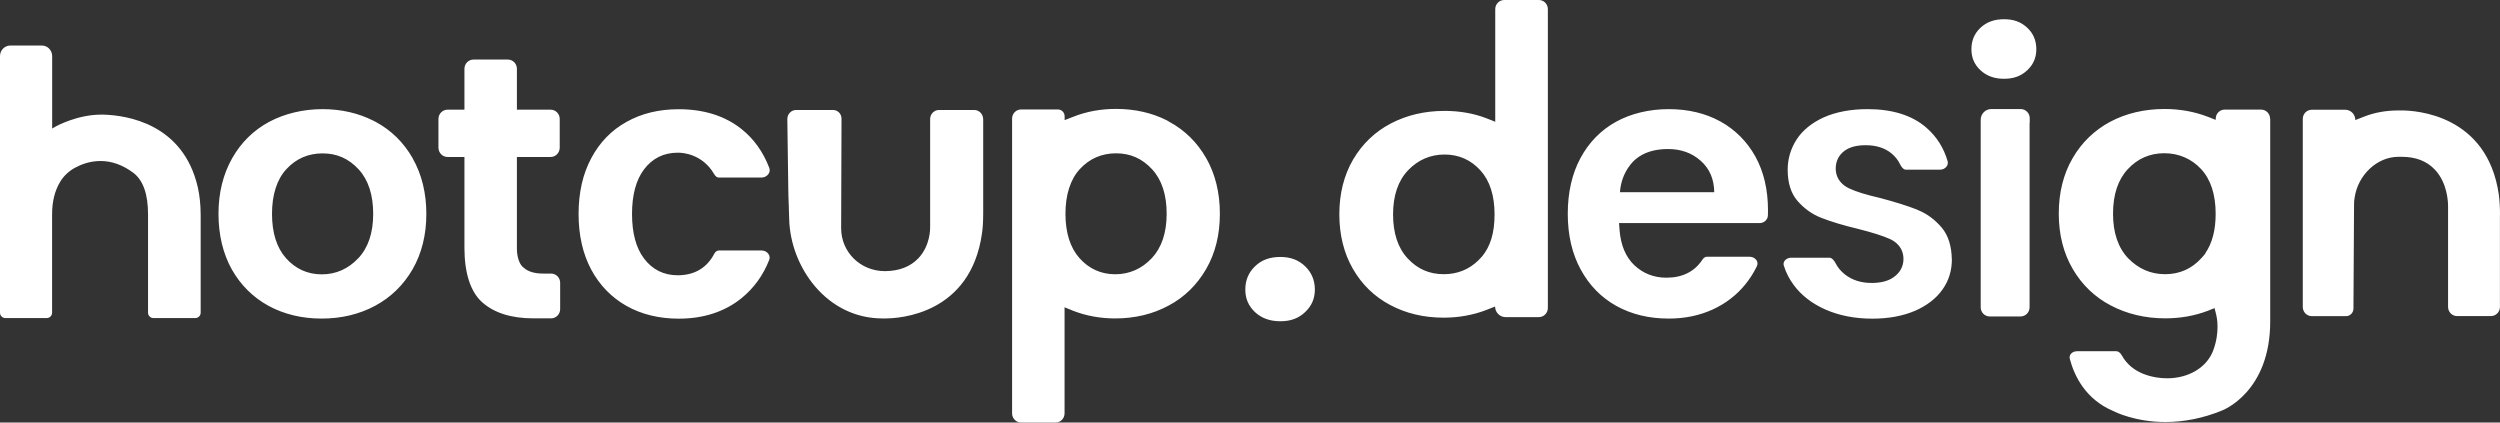 <svg width="142" height="24" viewBox="0 0 142 24" fill="none" xmlns="http://www.w3.org/2000/svg">
<rect x="0" y="0" width="142" height="24" fill="#333333" stroke="none"/>
<path fill-rule="evenodd" clip-rule="evenodd" d="M87.408 0H85.44C85.155 0 84.93 0.234 84.93 0.52V6.918L84.73 6.836L84.432 6.719C83.705 6.438 82.902 6.299 82.047 6.299C80.925 6.299 79.896 6.542 78.99 7.018C78.093 7.49 77.379 8.175 76.856 9.063C76.338 9.951 76.074 10.999 76.074 12.169C76.074 13.339 76.333 14.387 76.848 15.275C77.358 16.163 78.072 16.852 78.956 17.32C79.853 17.801 80.874 18.043 81.996 18.043C82.859 18.043 83.675 17.896 84.424 17.606L84.721 17.489L84.921 17.411C84.921 17.74 85.189 18.013 85.512 18.013H87.408C87.689 18.013 87.918 17.779 87.918 17.493V0.52C87.918 0.23 87.689 0 87.408 0ZM84.173 14.573L84.101 14.651L84.071 14.682L83.973 14.786C83.442 15.306 82.783 15.574 82.005 15.574C81.184 15.574 80.512 15.28 79.951 14.673C79.403 14.084 79.126 13.243 79.126 12.178C79.126 11.112 79.411 10.267 79.977 9.674C80.546 9.08 81.244 8.777 82.051 8.777C82.859 8.777 83.548 9.08 84.092 9.682C84.624 10.271 84.891 11.108 84.891 12.178C84.891 13.248 84.649 14.002 84.173 14.578V14.573ZM115.663 2.794C115.663 3.271 115.497 3.661 115.153 3.986C114.8 4.319 114.379 4.475 113.83 4.475C113.282 4.475 112.836 4.315 112.487 3.986C112.138 3.656 111.977 3.275 111.977 2.794C111.977 2.313 112.143 1.906 112.487 1.581C112.836 1.252 113.273 1.092 113.83 1.092C114.387 1.092 114.804 1.252 115.153 1.581C115.493 1.897 115.663 2.309 115.663 2.794ZM11.398 17.762V12.238C11.398 11.636 11.343 11.112 11.236 10.64C10.407 7.022 7.202 6.546 5.863 6.511H5.748C4.375 6.511 3.184 7.174 3.184 7.174L2.963 7.3V3.184C2.963 2.855 2.7 2.586 2.377 2.586H0.587C0.264 2.586 0 2.855 0 3.184V17.762C0 17.931 0.136 18.065 0.298 18.065H2.661C2.827 18.065 2.959 17.926 2.959 17.762V12.182C2.959 11.445 3.108 10.843 3.414 10.332C3.609 10.003 3.899 9.73 4.239 9.539C4.566 9.362 5.068 9.145 5.71 9.145C6.352 9.145 6.972 9.37 7.563 9.808C8.129 10.228 8.409 11.025 8.409 12.182V17.762C8.409 17.931 8.545 18.065 8.707 18.065H11.1C11.266 18.065 11.398 17.926 11.398 17.762ZM21.346 6.927C22.23 7.404 22.936 8.101 23.446 8.998H23.442C23.956 9.903 24.216 10.965 24.216 12.152C24.216 13.339 23.952 14.4 23.434 15.297C22.915 16.194 22.196 16.891 21.308 17.368C20.407 17.853 19.382 18.095 18.268 18.095C17.154 18.095 16.142 17.853 15.254 17.372C14.374 16.891 13.672 16.194 13.171 15.31C12.669 14.417 12.41 13.339 12.41 12.147C12.41 10.956 12.673 9.899 13.184 8.994C13.689 8.097 14.399 7.399 15.284 6.923C16.185 6.442 17.248 6.199 18.315 6.199C19.382 6.199 20.364 6.425 21.227 6.866L21.346 6.927ZM19.399 15.353C19.748 15.201 20.062 14.972 20.343 14.673L20.351 14.669C20.913 14.071 21.197 13.226 21.197 12.147C21.197 11.069 20.921 10.22 20.377 9.626C19.811 9.011 19.144 8.712 18.323 8.712C17.503 8.712 16.81 9.015 16.262 9.613C15.722 10.198 15.45 11.073 15.45 12.147C15.45 13.222 15.717 14.071 16.244 14.664C16.784 15.271 17.469 15.583 18.277 15.583C18.68 15.583 19.055 15.505 19.399 15.353ZM31.817 16.064V17.558C31.817 17.844 31.588 18.082 31.303 18.082H30.295C29.045 18.082 28.067 17.775 27.383 17.164C26.728 16.579 26.38 15.514 26.38 14.079V8.916H25.419C25.138 8.916 24.904 8.677 24.904 8.391V6.754C24.904 6.464 25.138 6.23 25.419 6.23H26.38V3.908C26.38 3.617 26.614 3.383 26.894 3.383H28.846C29.13 3.383 29.36 3.617 29.36 3.908V6.23H31.277C31.562 6.23 31.792 6.464 31.792 6.754V8.391C31.792 8.677 31.562 8.916 31.277 8.916H29.36V14.123C29.36 14.352 29.394 14.565 29.449 14.734C29.458 14.768 29.543 15.059 29.747 15.206C29.998 15.431 30.363 15.539 30.856 15.539H31.303C31.588 15.539 31.817 15.773 31.817 16.064ZM43.687 14.773C43.734 14.651 43.721 14.53 43.649 14.422L43.653 14.435C43.568 14.3 43.419 14.227 43.253 14.227H40.83C40.732 14.227 40.63 14.296 40.571 14.413C40.146 15.223 39.444 15.635 38.492 15.635C37.701 15.635 37.055 15.314 36.579 14.682C36.128 14.084 35.899 13.235 35.899 12.156C35.899 11.077 36.124 10.228 36.579 9.622C37.055 8.993 37.697 8.673 38.492 8.673H38.534C38.755 8.673 39.891 8.734 40.562 9.886L40.575 9.899V9.908C40.639 10.016 40.732 10.085 40.826 10.085H43.253C43.415 10.085 43.564 10.007 43.653 9.877C43.725 9.769 43.738 9.648 43.691 9.526C43.347 8.63 42.824 7.893 42.123 7.334C41.179 6.58 39.976 6.204 38.551 6.204C37.433 6.204 36.438 6.442 35.58 6.927C34.729 7.399 34.058 8.092 33.586 8.98C33.105 9.873 32.863 10.939 32.863 12.152C32.863 13.365 33.105 14.426 33.586 15.323C34.062 16.202 34.734 16.895 35.584 17.376C36.438 17.857 37.438 18.1 38.551 18.1C39.959 18.1 41.157 17.71 42.11 16.943C42.811 16.375 43.343 15.648 43.687 14.773ZM74.684 16.445C74.684 16.956 74.505 17.372 74.135 17.723C73.761 18.082 73.311 18.247 72.72 18.247C72.129 18.247 71.653 18.074 71.278 17.723C70.909 17.367 70.734 16.96 70.734 16.445C70.734 15.929 70.913 15.483 71.283 15.128C71.653 14.768 72.124 14.595 72.72 14.595C73.315 14.595 73.766 14.773 74.135 15.128C74.497 15.479 74.684 15.921 74.684 16.445ZM97.722 6.901C98.559 7.365 99.231 8.036 99.707 8.894L99.703 8.885C100.184 9.756 100.422 10.783 100.422 11.944C100.422 11.988 100.421 12.033 100.419 12.079C100.419 12.129 100.417 12.18 100.417 12.234C100.409 12.481 100.201 12.672 99.941 12.672H91.961L91.974 12.828L91.991 13.07C92.059 13.924 92.34 14.599 92.833 15.067C93.335 15.535 93.942 15.773 94.653 15.773C95.562 15.773 96.251 15.427 96.697 14.751C96.765 14.643 96.859 14.582 96.948 14.582H99.376C99.546 14.582 99.695 14.664 99.775 14.79C99.839 14.898 99.843 15.015 99.788 15.124C99.618 15.479 99.401 15.825 99.133 16.155C98.644 16.757 98.024 17.238 97.288 17.576C96.544 17.918 95.703 18.095 94.78 18.095C93.666 18.095 92.663 17.853 91.8 17.372C90.945 16.895 90.269 16.202 89.785 15.31C89.3 14.422 89.049 13.36 89.049 12.147C89.049 10.934 89.291 9.869 89.772 8.976C90.252 8.088 90.928 7.395 91.779 6.923C92.629 6.451 93.675 6.199 94.78 6.199C95.885 6.199 96.872 6.433 97.722 6.901ZM97.369 10.917C97.361 10.175 97.102 9.572 96.595 9.128C96.106 8.695 95.499 8.465 94.733 8.465C93.968 8.465 93.347 8.664 92.897 9.05C92.816 9.115 92.094 9.738 92.013 10.917H97.369ZM110.867 14.729C110.867 15.362 110.693 15.938 110.34 16.436C109.987 16.943 109.46 17.35 108.793 17.645C108.091 17.948 107.271 18.1 106.348 18.1C105.353 18.1 104.456 17.922 103.682 17.58C102.917 17.242 102.313 16.77 101.884 16.189C101.633 15.851 101.442 15.479 101.323 15.093C101.289 14.994 101.306 14.903 101.365 14.816C101.442 14.708 101.586 14.638 101.735 14.638H103.912C104.052 14.638 104.188 14.807 104.261 14.95C104.38 15.193 104.567 15.414 104.805 15.6C105.213 15.912 105.715 16.072 106.301 16.072C106.85 16.072 107.271 15.96 107.585 15.726C107.934 15.47 108.117 15.119 108.117 14.708C108.117 14.357 107.985 13.88 107.36 13.581C106.969 13.404 106.361 13.209 105.54 13.001C104.72 12.806 104.01 12.594 103.427 12.364C102.909 12.16 102.458 11.831 102.08 11.389C101.723 10.969 101.54 10.38 101.54 9.639C101.54 9.02 101.714 8.439 102.05 7.919C102.39 7.399 102.904 6.983 103.576 6.672C104.273 6.36 105.115 6.199 106.08 6.199C107.496 6.199 108.622 6.555 109.422 7.256C110 7.759 110.404 8.396 110.621 9.145C110.655 9.254 110.633 9.362 110.57 9.453C110.485 9.57 110.34 9.639 110.187 9.639H108.257C108.121 9.639 107.998 9.483 107.934 9.349C107.815 9.098 107.645 8.885 107.424 8.703C107.049 8.4 106.561 8.248 105.974 8.248C105.451 8.248 105.06 8.352 104.766 8.569C104.443 8.807 104.269 9.154 104.269 9.57C104.269 9.921 104.401 10.397 105.03 10.7C105.43 10.891 106.016 11.069 106.811 11.251C107.64 11.472 108.333 11.688 108.865 11.896L108.954 11.939C109.46 12.143 109.906 12.477 110.293 12.931C110.659 13.369 110.85 13.971 110.863 14.729H110.867ZM115.28 17.454V6.979L115.289 6.975V6.715C115.289 6.429 115.059 6.195 114.778 6.195H113.099C112.772 6.195 112.504 6.468 112.504 6.801V17.454C112.504 17.74 112.729 17.974 113.014 17.974H114.77C115.051 17.974 115.28 17.74 115.28 17.454ZM55.846 12.069V6.754L55.842 6.762C55.842 6.477 55.612 6.247 55.336 6.247H53.338C53.057 6.247 52.832 6.477 52.832 6.762V12.866C52.836 12.97 52.849 13.945 52.164 14.669C51.703 15.151 51.066 15.398 50.252 15.401C48.872 15.395 47.781 14.327 47.777 12.97L47.798 6.741C47.798 6.606 47.747 6.481 47.658 6.39C47.569 6.299 47.445 6.247 47.318 6.247H45.226C45.09 6.247 44.962 6.299 44.865 6.399C44.771 6.494 44.72 6.628 44.72 6.767L44.775 10.731C44.775 11.012 44.788 11.359 44.805 11.727V11.796C44.814 12.017 44.822 12.243 44.826 12.459C44.899 15.162 46.948 18.087 50.124 18.087H50.136H50.285C51.089 18.087 55.132 17.853 55.778 13.248C55.825 12.923 55.846 12.559 55.846 12.069ZM141.996 12.199V17.433C141.996 17.723 141.766 17.953 141.486 17.953H139.56C139.279 17.953 139.05 17.718 139.05 17.433V11.71C139.05 11.498 139.024 10.402 138.301 9.635C137.842 9.15 137.213 8.907 136.426 8.907H136.227C135.028 8.907 133.939 9.921 133.744 11.216C133.718 11.35 133.71 11.48 133.71 11.606L133.676 17.528C133.676 17.762 133.485 17.957 133.255 17.957H131.308C131.027 17.957 130.798 17.723 130.798 17.437V6.754C130.798 6.464 131.027 6.234 131.308 6.234H133.208C133.527 6.234 133.782 6.494 133.782 6.819L133.982 6.741L134.28 6.624C134.875 6.39 135.534 6.273 136.244 6.273H136.401C137.209 6.273 141.269 6.503 141.932 11.043C141.979 11.398 142 11.766 142 12.212L141.996 12.199ZM66.415 6.918C67.299 7.395 68.005 8.092 68.515 8.989V8.985C69.029 9.89 69.289 10.952 69.289 12.139C69.289 13.326 69.029 14.387 68.507 15.284C67.988 16.18 67.274 16.882 66.381 17.355C65.48 17.844 64.455 18.087 63.341 18.087C62.495 18.087 61.696 17.939 60.969 17.658L60.671 17.536L60.467 17.454V23.48C60.467 23.766 60.242 24 59.957 24H57.997C57.717 24 57.487 23.766 57.487 23.48V6.736C57.487 6.45 57.717 6.217 57.997 6.217H60.089C60.301 6.217 60.471 6.39 60.471 6.606V6.823L60.671 6.745L60.973 6.628C61.713 6.334 62.525 6.186 63.388 6.186C64.455 6.186 65.437 6.407 66.296 6.845L66.415 6.918ZM64.468 15.349C64.816 15.197 65.135 14.967 65.416 14.669L65.424 14.664C65.981 14.062 66.266 13.222 66.266 12.143C66.266 11.064 65.99 10.215 65.446 9.622C64.88 9.006 64.208 8.708 63.392 8.708C62.576 8.708 61.879 9.011 61.33 9.609C60.795 10.193 60.518 11.069 60.518 12.143C60.518 13.217 60.786 14.066 61.313 14.66C61.853 15.266 62.538 15.578 63.345 15.578C63.741 15.578 64.119 15.5 64.468 15.349ZM128.43 6.225C128.71 6.225 128.94 6.455 128.94 6.745H128.948V18.195C128.978 22.267 126.252 23.302 126.194 23.324L126.193 23.324C125.139 23.753 124.063 23.97 122.996 23.97C121.279 23.97 120.139 23.402 120.003 23.333C118.464 22.67 117.827 21.37 117.567 20.391C117.538 20.292 117.559 20.192 117.618 20.11C117.695 20.01 117.827 19.95 117.971 19.95H120.212C120.322 19.95 120.441 20.041 120.526 20.197C120.773 20.647 121.304 21.236 122.469 21.436C122.678 21.47 122.886 21.487 123.094 21.487C124.323 21.487 125.347 20.868 125.709 19.91C126.104 18.858 125.913 18 125.887 17.905L125.828 17.662L125.785 17.502L125.632 17.562L125.403 17.654C124.663 17.935 123.851 18.082 122.988 18.082C121.853 18.082 120.811 17.835 119.893 17.35C118.987 16.878 118.26 16.181 117.733 15.28C117.206 14.378 116.938 13.326 116.938 12.134C116.938 10.943 117.202 9.882 117.725 8.985C118.243 8.088 118.966 7.395 119.863 6.914C120.773 6.433 121.814 6.191 122.945 6.191C123.825 6.191 124.65 6.342 125.403 6.633L125.7 6.749L125.853 6.81V6.745C125.853 6.459 126.079 6.225 126.363 6.225H128.43ZM125.271 14.391L125.262 14.383C125.658 13.806 125.849 13.07 125.849 12.139C125.849 11.047 125.568 10.189 125.02 9.6C124.472 9.015 123.749 8.703 122.933 8.703C122.116 8.703 121.415 9.007 120.854 9.613C120.301 10.211 120.02 11.056 120.02 12.139C120.02 13.222 120.31 14.071 120.879 14.669C121.462 15.267 122.159 15.574 122.979 15.574C123.8 15.574 124.493 15.267 125.041 14.66L125.182 14.5L125.271 14.391Z" fill="white"/>
</svg>
